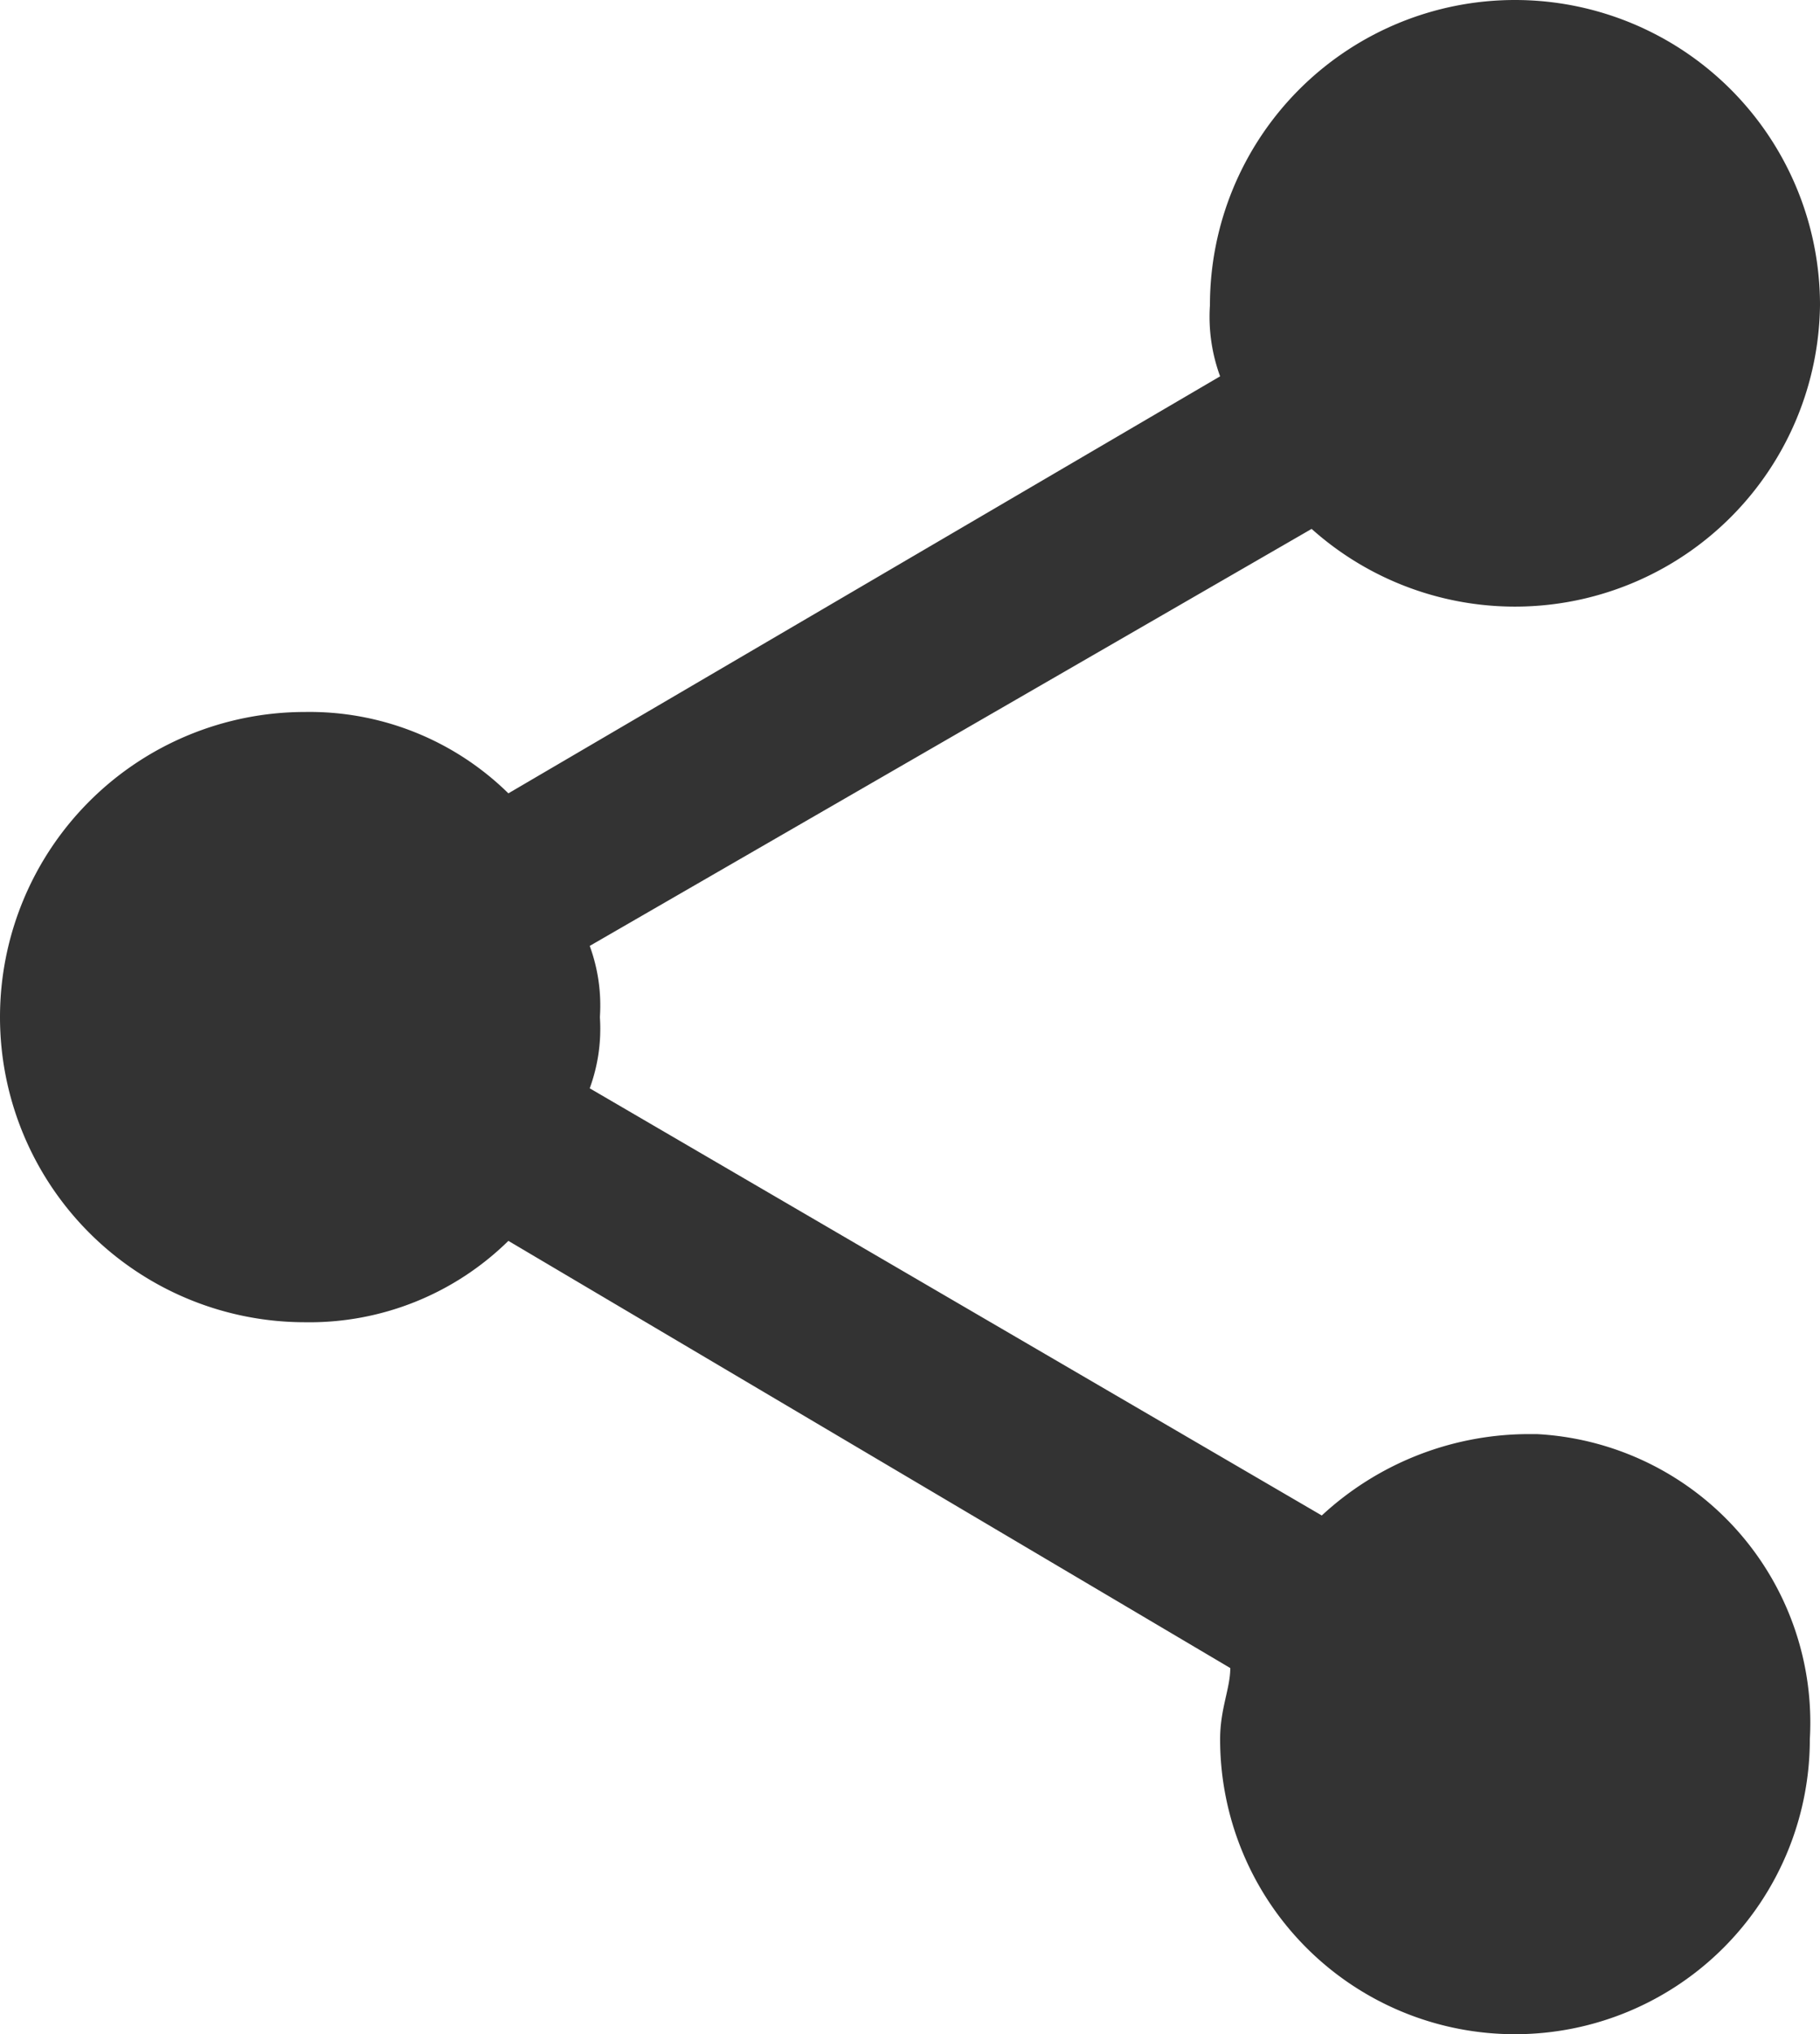 <svg id="Layer_1" data-name="Layer 1" xmlns="http://www.w3.org/2000/svg" width="17.9" height="20" viewBox="0 0 17.9 20"><defs><style>.cls-1{fill:#333;}</style></defs><title>share</title><path class="cls-1" d="M15.4,14.1a3,3,0,0,0-2,.8L6.2,10.7a1.7,1.7,0,0,0,.1-.7,1.7,1.7,0,0,0-.1-.7l7.1-4.1a3,3,0,0,0,5-2.2,3,3,0,0,0-6,0,1.7,1.7,0,0,0,.1.7l-7,4.1a2.79,2.79,0,0,0-2-.8,3,3,0,1,0,0,6,2.79,2.79,0,0,0,2-.8l7.1,4.2c0,.2-.1.4-.1.7a2.9,2.9,0,0,0,5.8,0,2.84,2.84,0,0,0-2.68-3Z" transform="translate(-0.4 0)"/></svg>
